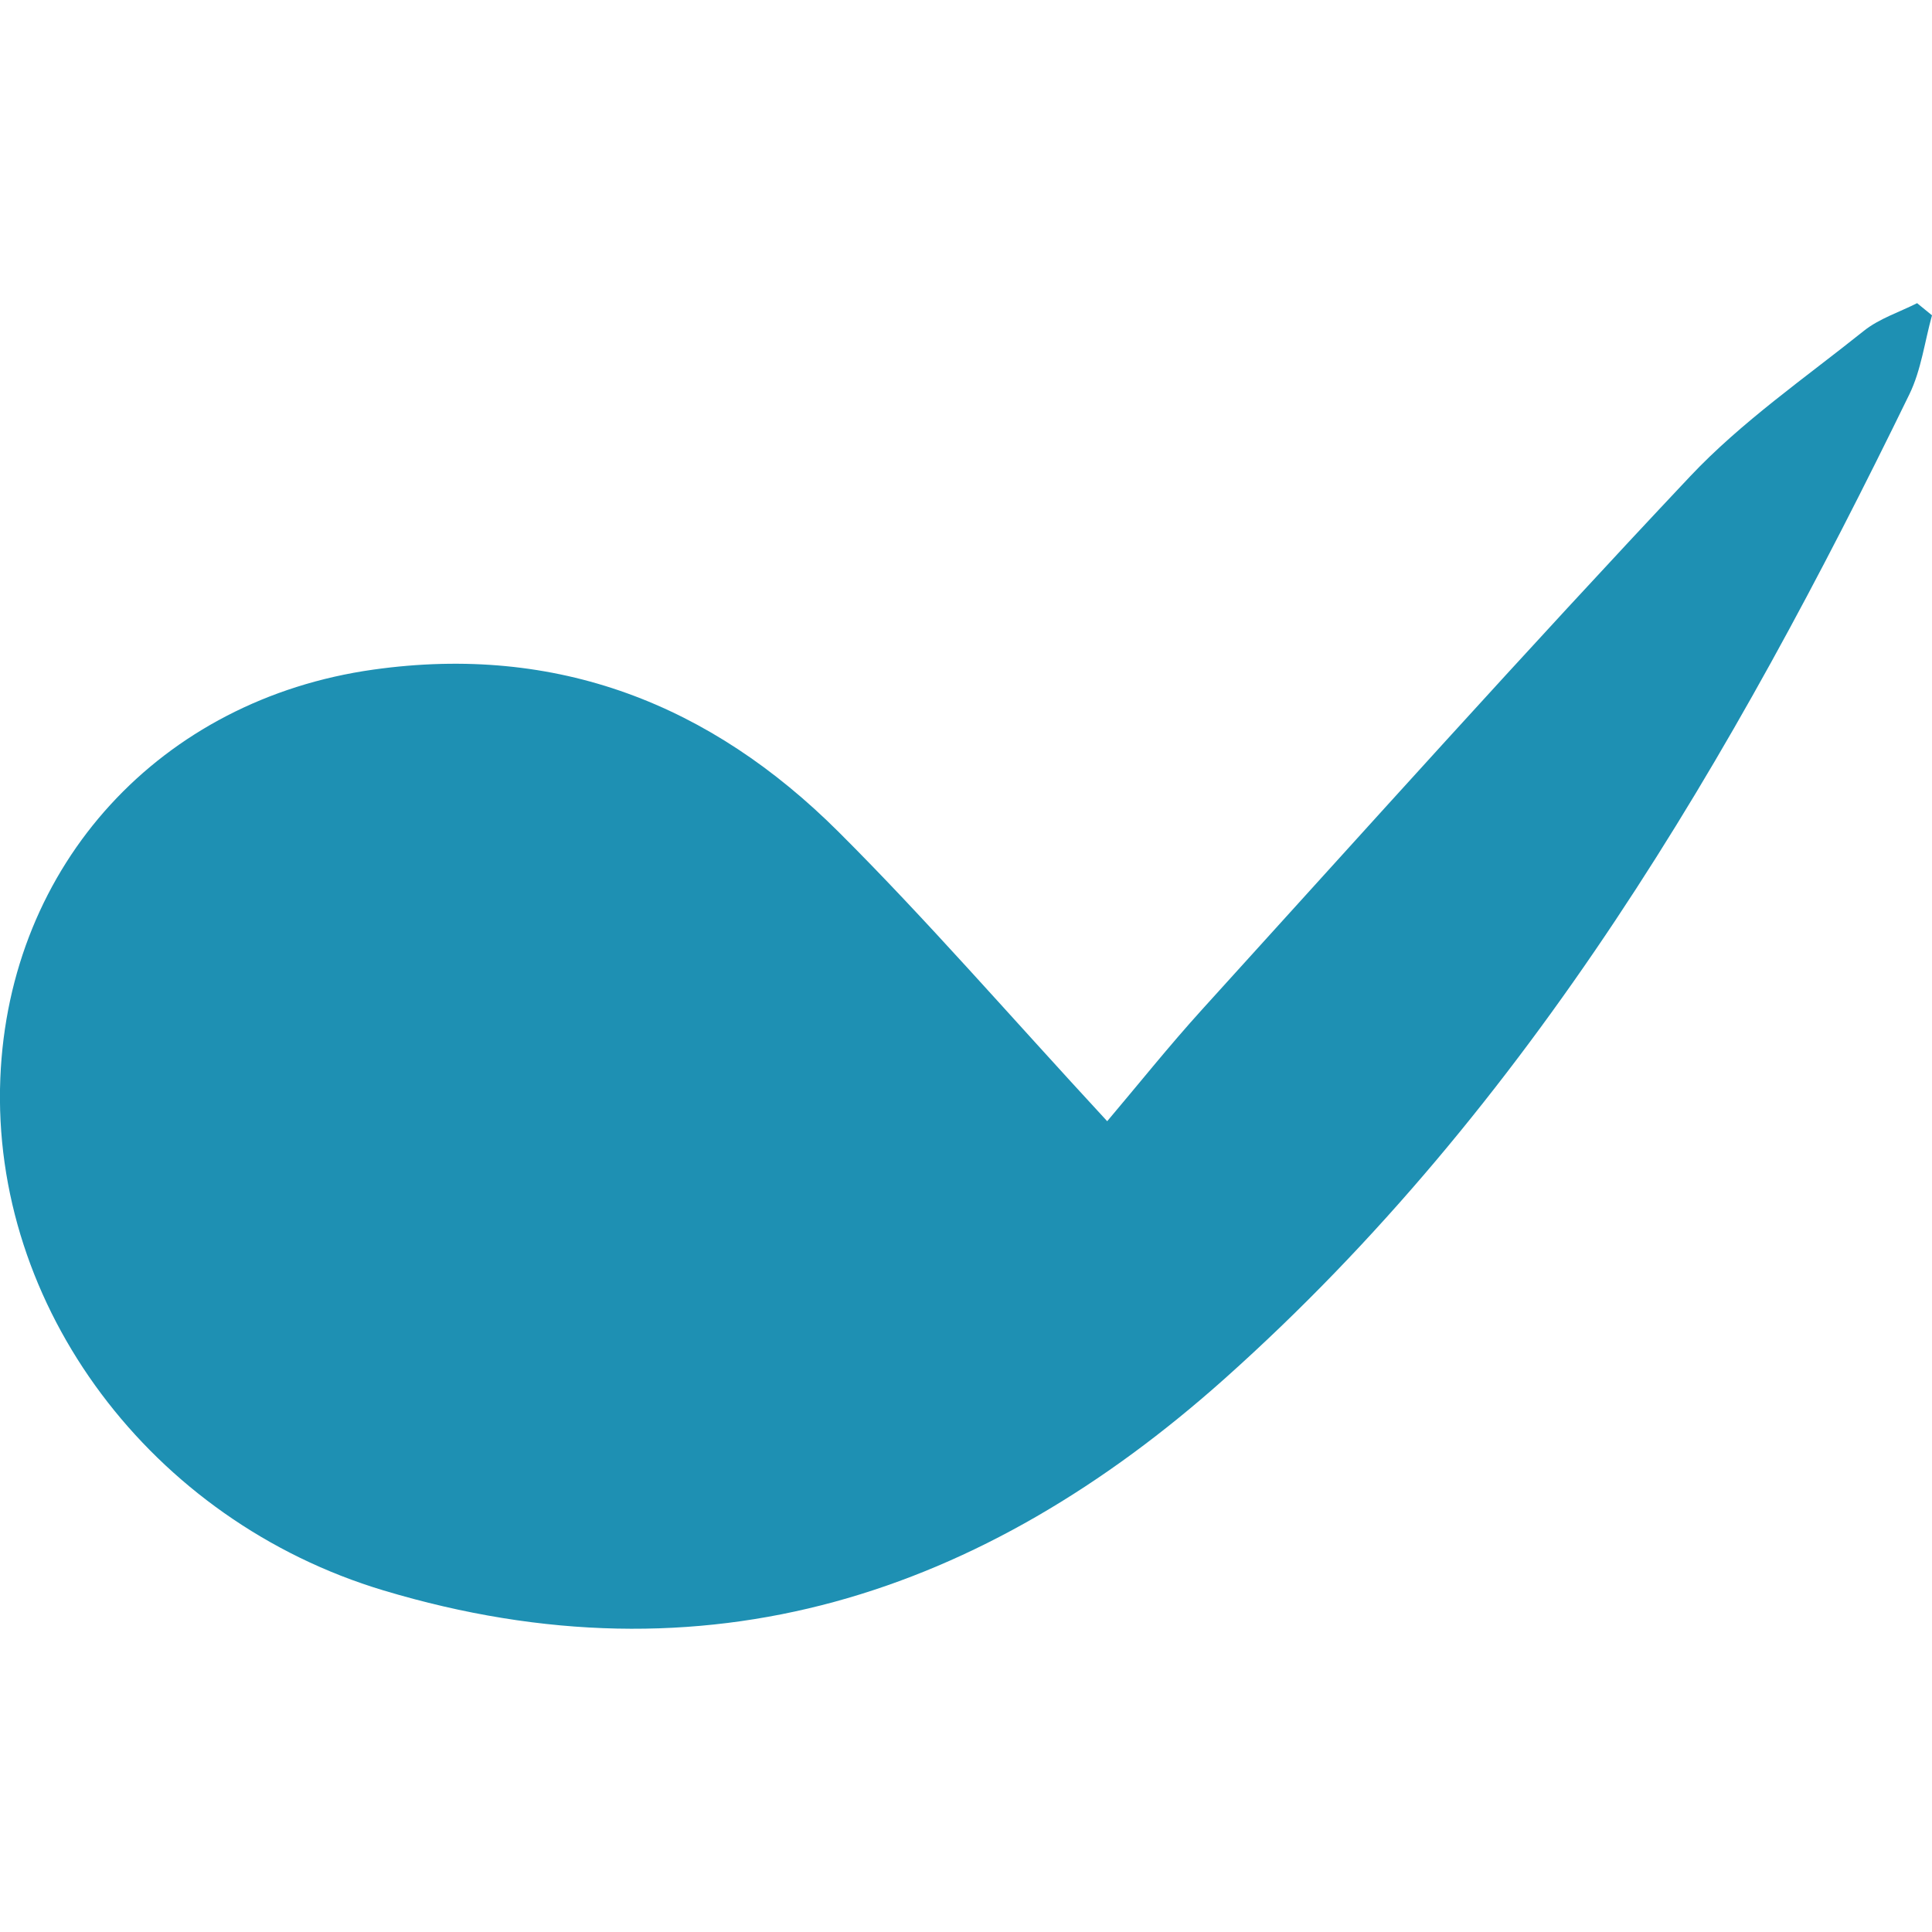 <?xml version="1.0" encoding="utf-8"?>
<!-- Generator: Adobe Illustrator 24.1.0, SVG Export Plug-In . SVG Version: 6.00 Build 0)  -->
<svg version="1.1" id="Layer_1" xmlns="http://www.w3.org/2000/svg" xmlns:xlink="http://www.w3.org/1999/xlink" x="0px" y="0px"
	 viewBox="0 0 24 24" enable-background="new 0 0 24 24" xml:space="preserve">
<path fill="#1E90B3" d="M24,3.917c-0.091,0.327-0.134,0.678-0.28,0.979c-2.2,4.516-4.702,8.832-8.502,12.226
	c-3.009,2.688-6.447,3.838-10.453,2.635c-2.89-0.867-4.875-3.526-4.761-6.362c0.107-2.663,1.995-4.707,4.635-5.077
	c2.284-0.321,4.19,0.432,5.779,2.017c1.098,1.095,2.115,2.272,3.336,3.593c0.376-0.444,0.764-0.93,1.181-1.39
	c2.01-2.214,4.007-4.441,6.058-6.618c0.641-0.68,1.428-1.224,2.163-1.812c0.19-0.151,0.438-0.23,0.659-0.342
	C23.877,3.817,23.939,3.867,24,3.917z"/>
</svg>
